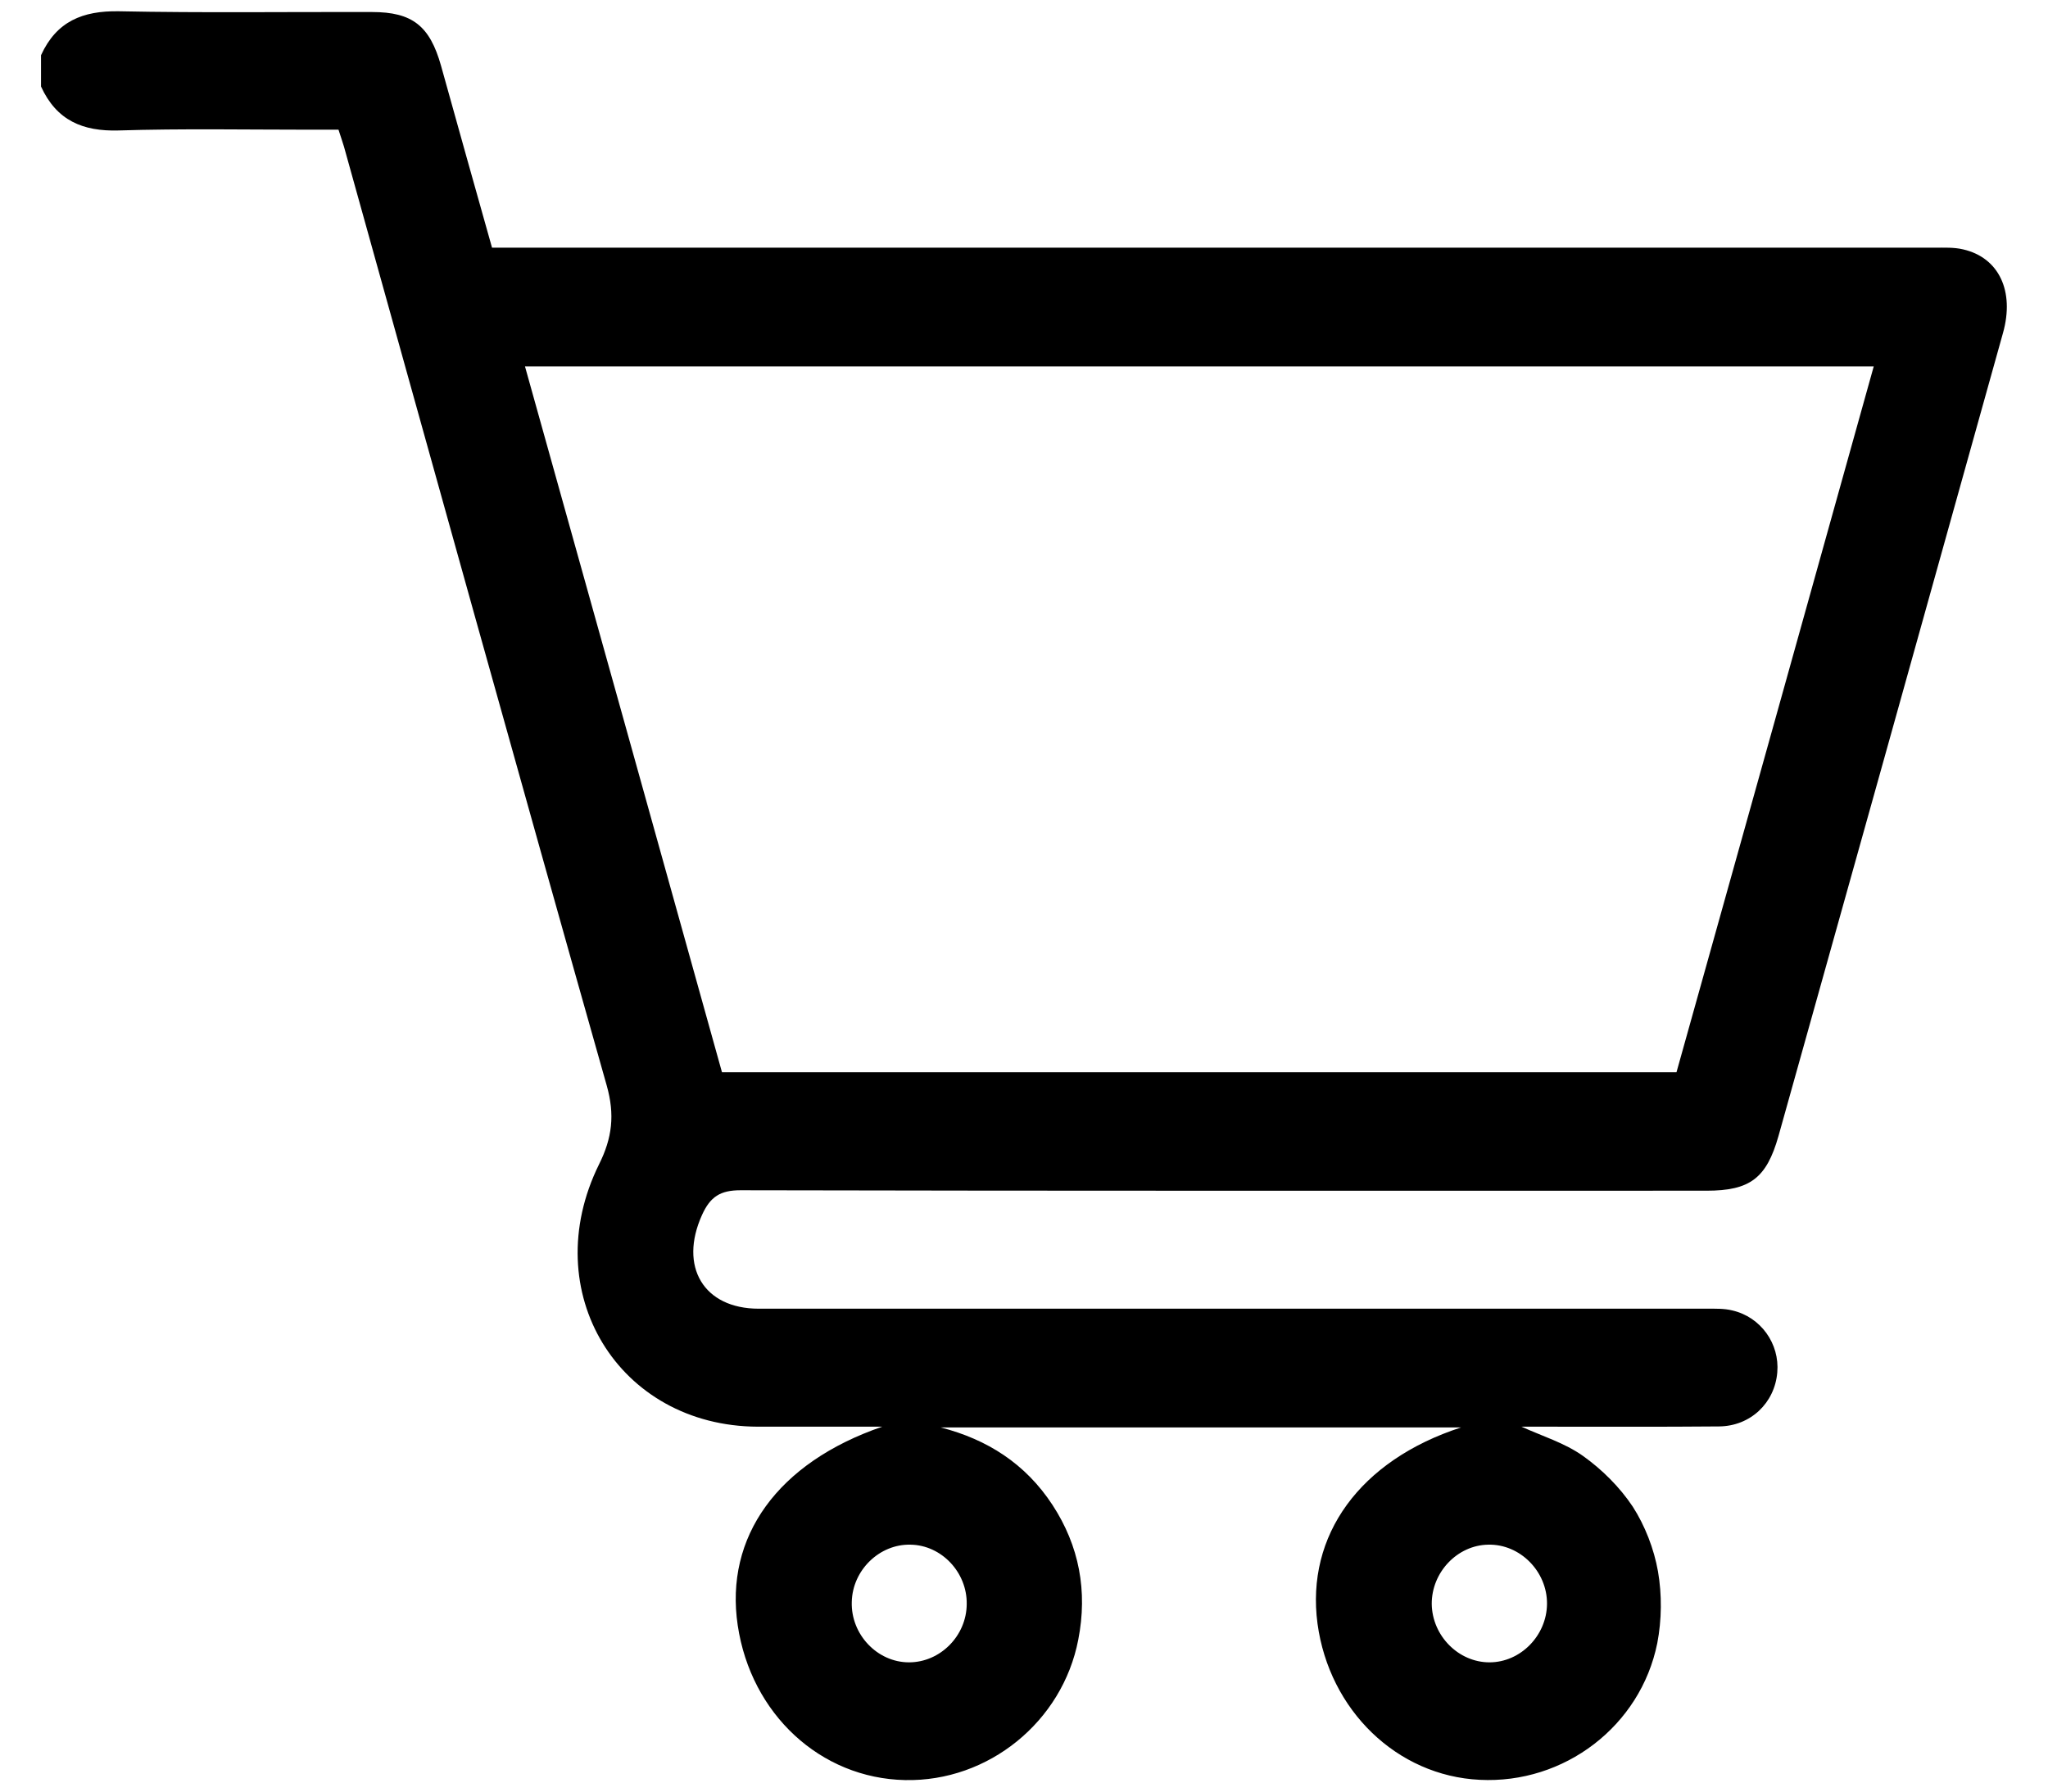 <?xml version="1.0" encoding="UTF-8"?>
<svg xmlns="http://www.w3.org/2000/svg" xmlns:xlink="http://www.w3.org/1999/xlink" width="32px" height="28px" viewBox="0 0 31 28" version="1.1">
<g id="surface1">
<path style=" stroke:none;fill-rule:nonzero;fill:rgb(0%,0%,0%);fill-opacity:1;" d="M 0.141 0.863 C 0.383 0.332 0.793 0.168 1.352 0.176 C 2.672 0.203 3.992 0.184 5.312 0.188 C 5.941 0.188 6.215 0.402 6.391 1.027 C 6.652 1.969 6.918 2.91 7.188 3.871 C 7.324 3.871 7.453 3.871 7.582 3.871 C 14.965 3.871 22.344 3.871 29.727 3.871 C 29.875 3.871 30.031 3.863 30.176 3.898 C 30.734 4.027 30.98 4.551 30.797 5.203 C 30.176 7.434 29.551 9.66 28.93 11.891 C 28.383 13.844 27.836 15.801 27.289 17.754 C 27.102 18.414 26.844 18.609 26.164 18.609 C 21.133 18.609 16.102 18.613 11.07 18.602 C 10.754 18.602 10.598 18.703 10.469 18.988 C 10.105 19.793 10.492 20.453 11.355 20.453 C 16.297 20.453 21.238 20.453 26.176 20.453 C 26.309 20.453 26.441 20.449 26.566 20.48 C 27.012 20.582 27.309 21 27.27 21.449 C 27.23 21.926 26.852 22.289 26.359 22.293 C 25.441 22.301 24.52 22.297 23.598 22.297 C 23.488 22.297 23.379 22.297 23.273 22.297 C 23.598 22.445 23.949 22.551 24.234 22.754 C 24.531 22.965 24.809 23.242 25.012 23.547 C 25.203 23.844 25.344 24.207 25.406 24.559 C 25.469 24.922 25.465 25.316 25.395 25.68 C 25.133 26.98 23.938 27.883 22.621 27.816 C 21.328 27.754 20.27 26.73 20.086 25.375 C 19.902 23.996 20.746 22.824 22.328 22.309 C 19.594 22.309 16.895 22.309 14.199 22.309 C 14.926 22.496 15.523 22.875 15.945 23.52 C 16.363 24.16 16.496 24.867 16.348 25.625 C 16.102 26.906 14.945 27.848 13.641 27.82 C 12.32 27.793 11.234 26.789 11.027 25.402 C 10.82 24.02 11.648 22.859 13.285 22.297 C 12.598 22.297 11.969 22.297 11.34 22.297 C 9.164 22.289 7.879 20.188 8.859 18.199 C 9.066 17.785 9.109 17.422 8.98 16.965 C 7.598 12.082 6.238 7.188 4.875 2.293 C 4.852 2.215 4.824 2.137 4.789 2.027 C 4.648 2.027 4.5 2.027 4.352 2.027 C 3.352 2.027 2.352 2.008 1.352 2.039 C 0.793 2.055 0.383 1.883 0.141 1.352 C 0.141 1.191 0.141 1.027 0.141 0.863 Z M 10.781 16.758 C 15.762 16.758 20.719 16.758 25.695 16.758 C 26.723 13.082 27.75 9.414 28.777 5.727 C 21.746 5.727 14.738 5.727 7.703 5.727 C 8.734 9.414 9.758 13.086 10.781 16.758 Z M 14.605 25.07 C 14.613 24.574 14.211 24.148 13.727 24.141 C 13.242 24.129 12.82 24.539 12.809 25.035 C 12.793 25.543 13.207 25.98 13.703 25.98 C 14.191 25.98 14.602 25.566 14.605 25.07 Z M 22.773 25.98 C 23.258 25.98 23.668 25.562 23.672 25.066 C 23.676 24.559 23.25 24.129 22.754 24.141 C 22.27 24.148 21.867 24.574 21.871 25.07 C 21.879 25.566 22.289 25.98 22.773 25.98 Z M 22.773 25.98 "/>
</g>
</svg>
